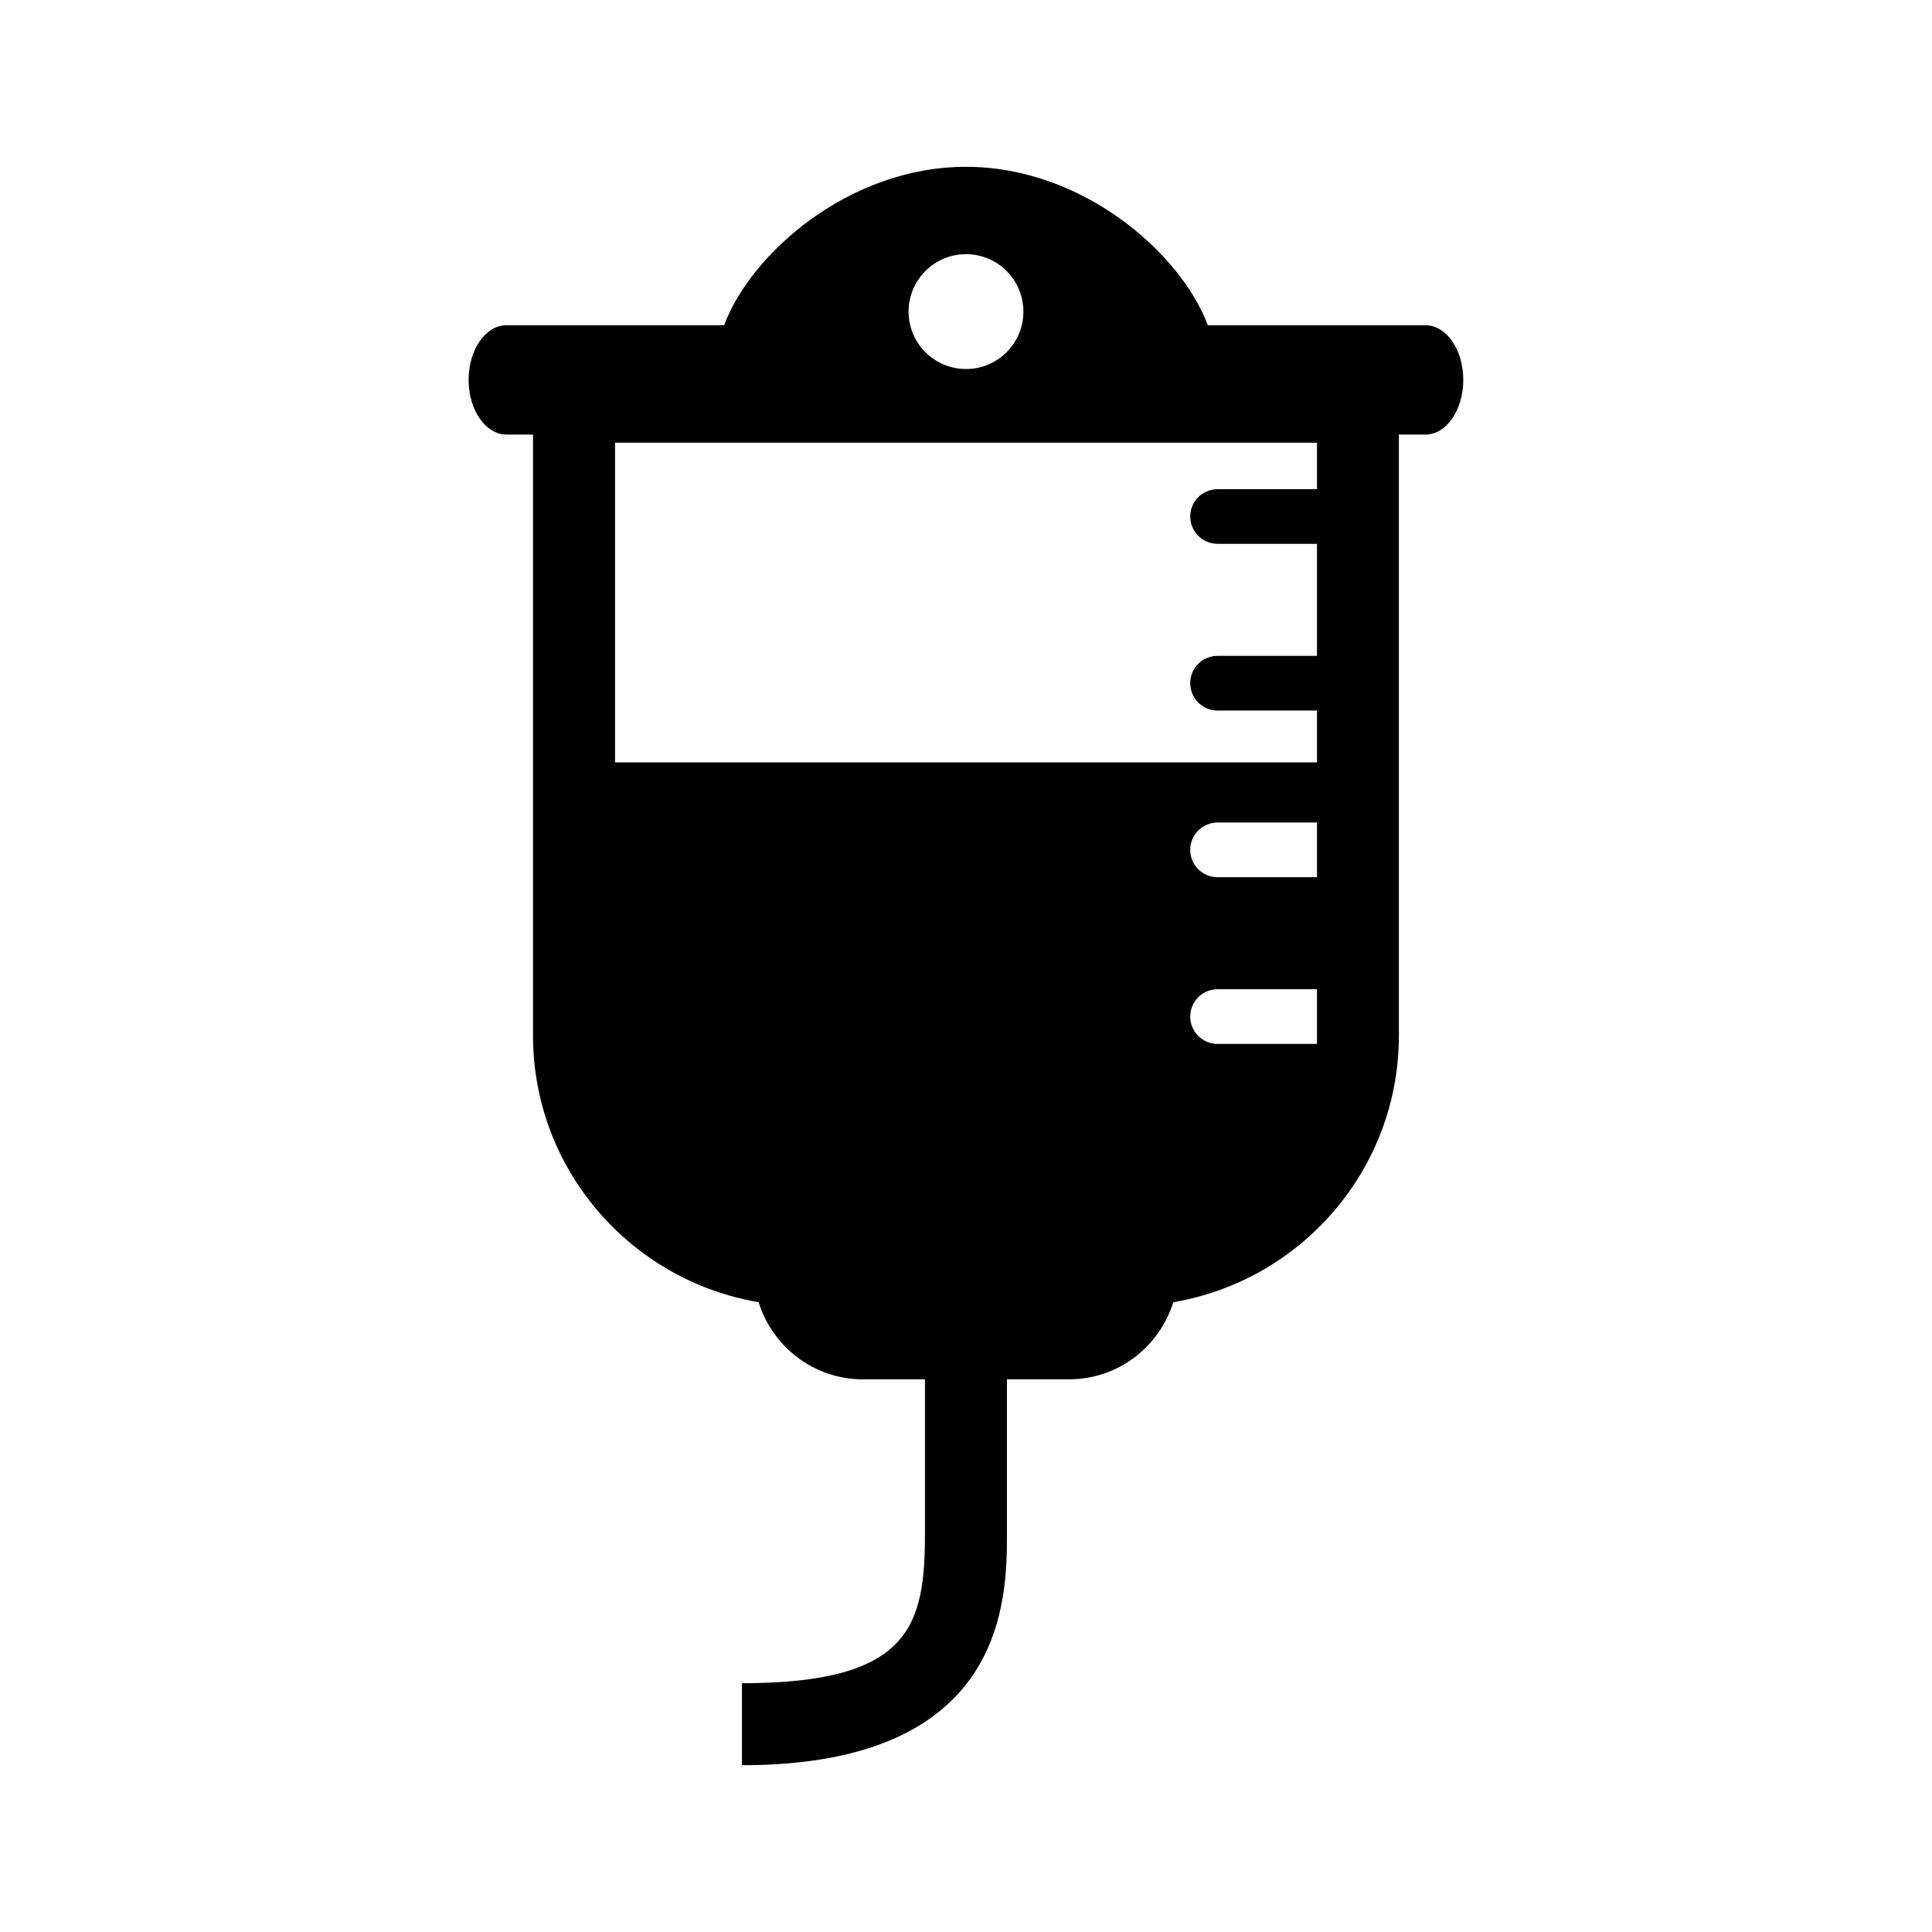 <?xml version="1.0" encoding="UTF-8"?>
<!-- Uploaded to: SVG Repo, www.svgrepo.com, Generator: SVG Repo Mixer Tools -->
<svg fill="#000000" width="800px" height="800px" version="1.1" viewBox="144 144 512 512" xmlns="http://www.w3.org/2000/svg">
 <path d="m521.77 230.19h-57.688c-7.055-18.941-33.035-41.984-64.09-41.984-31.055 0-57.039 23.043-64.09 41.984h-57.688c-5.531 0-10.027 6.488-10.027 14.48 0 8 4.5 14.492 10.027 14.492h7.043v159.3c0 35.469 25.922 64.918 59.785 70.629 3.695 11.805 14.586 20.441 27.613 20.441h16.469v40.723c0 24.543-3.754 39.812-48.496 39.812v21.734c70.223 0 70.223-44.18 70.223-61.547v-40.723h16.469c13.027 0 23.93-8.637 27.625-20.441 33.852-5.711 59.773-35.16 59.773-70.629l-0.004-159.3h7.043c5.543 0 10.027-6.488 10.027-14.492 0.012-7.988-4.477-14.477-10.016-14.477zm-121.77-18.832c8.398 0 15.211 6.801 15.211 15.223 0 8.387-6.801 15.211-15.211 15.211s-15.211-6.812-15.211-15.211c0-8.41 6.812-15.223 15.211-15.223zm93.012 209.29h-26.344c-4.008 0-7.246-3.25-7.246-7.246 0-4.008 3.25-7.246 7.246-7.246h26.344zm0-44.18h-26.344c-4.008 0-7.246-3.25-7.246-7.246s3.25-7.246 7.246-7.246h26.344zm-186.02-30.422v-84.723h186.02v12.32h-26.344c-4.008 0-7.246 3.238-7.246 7.234 0 4.008 3.25 7.246 7.246 7.246h26.344v29.688h-26.344c-4.008 0-7.246 3.238-7.246 7.246 0 4.008 3.25 7.246 7.246 7.246h26.344v13.746z"/>
</svg>